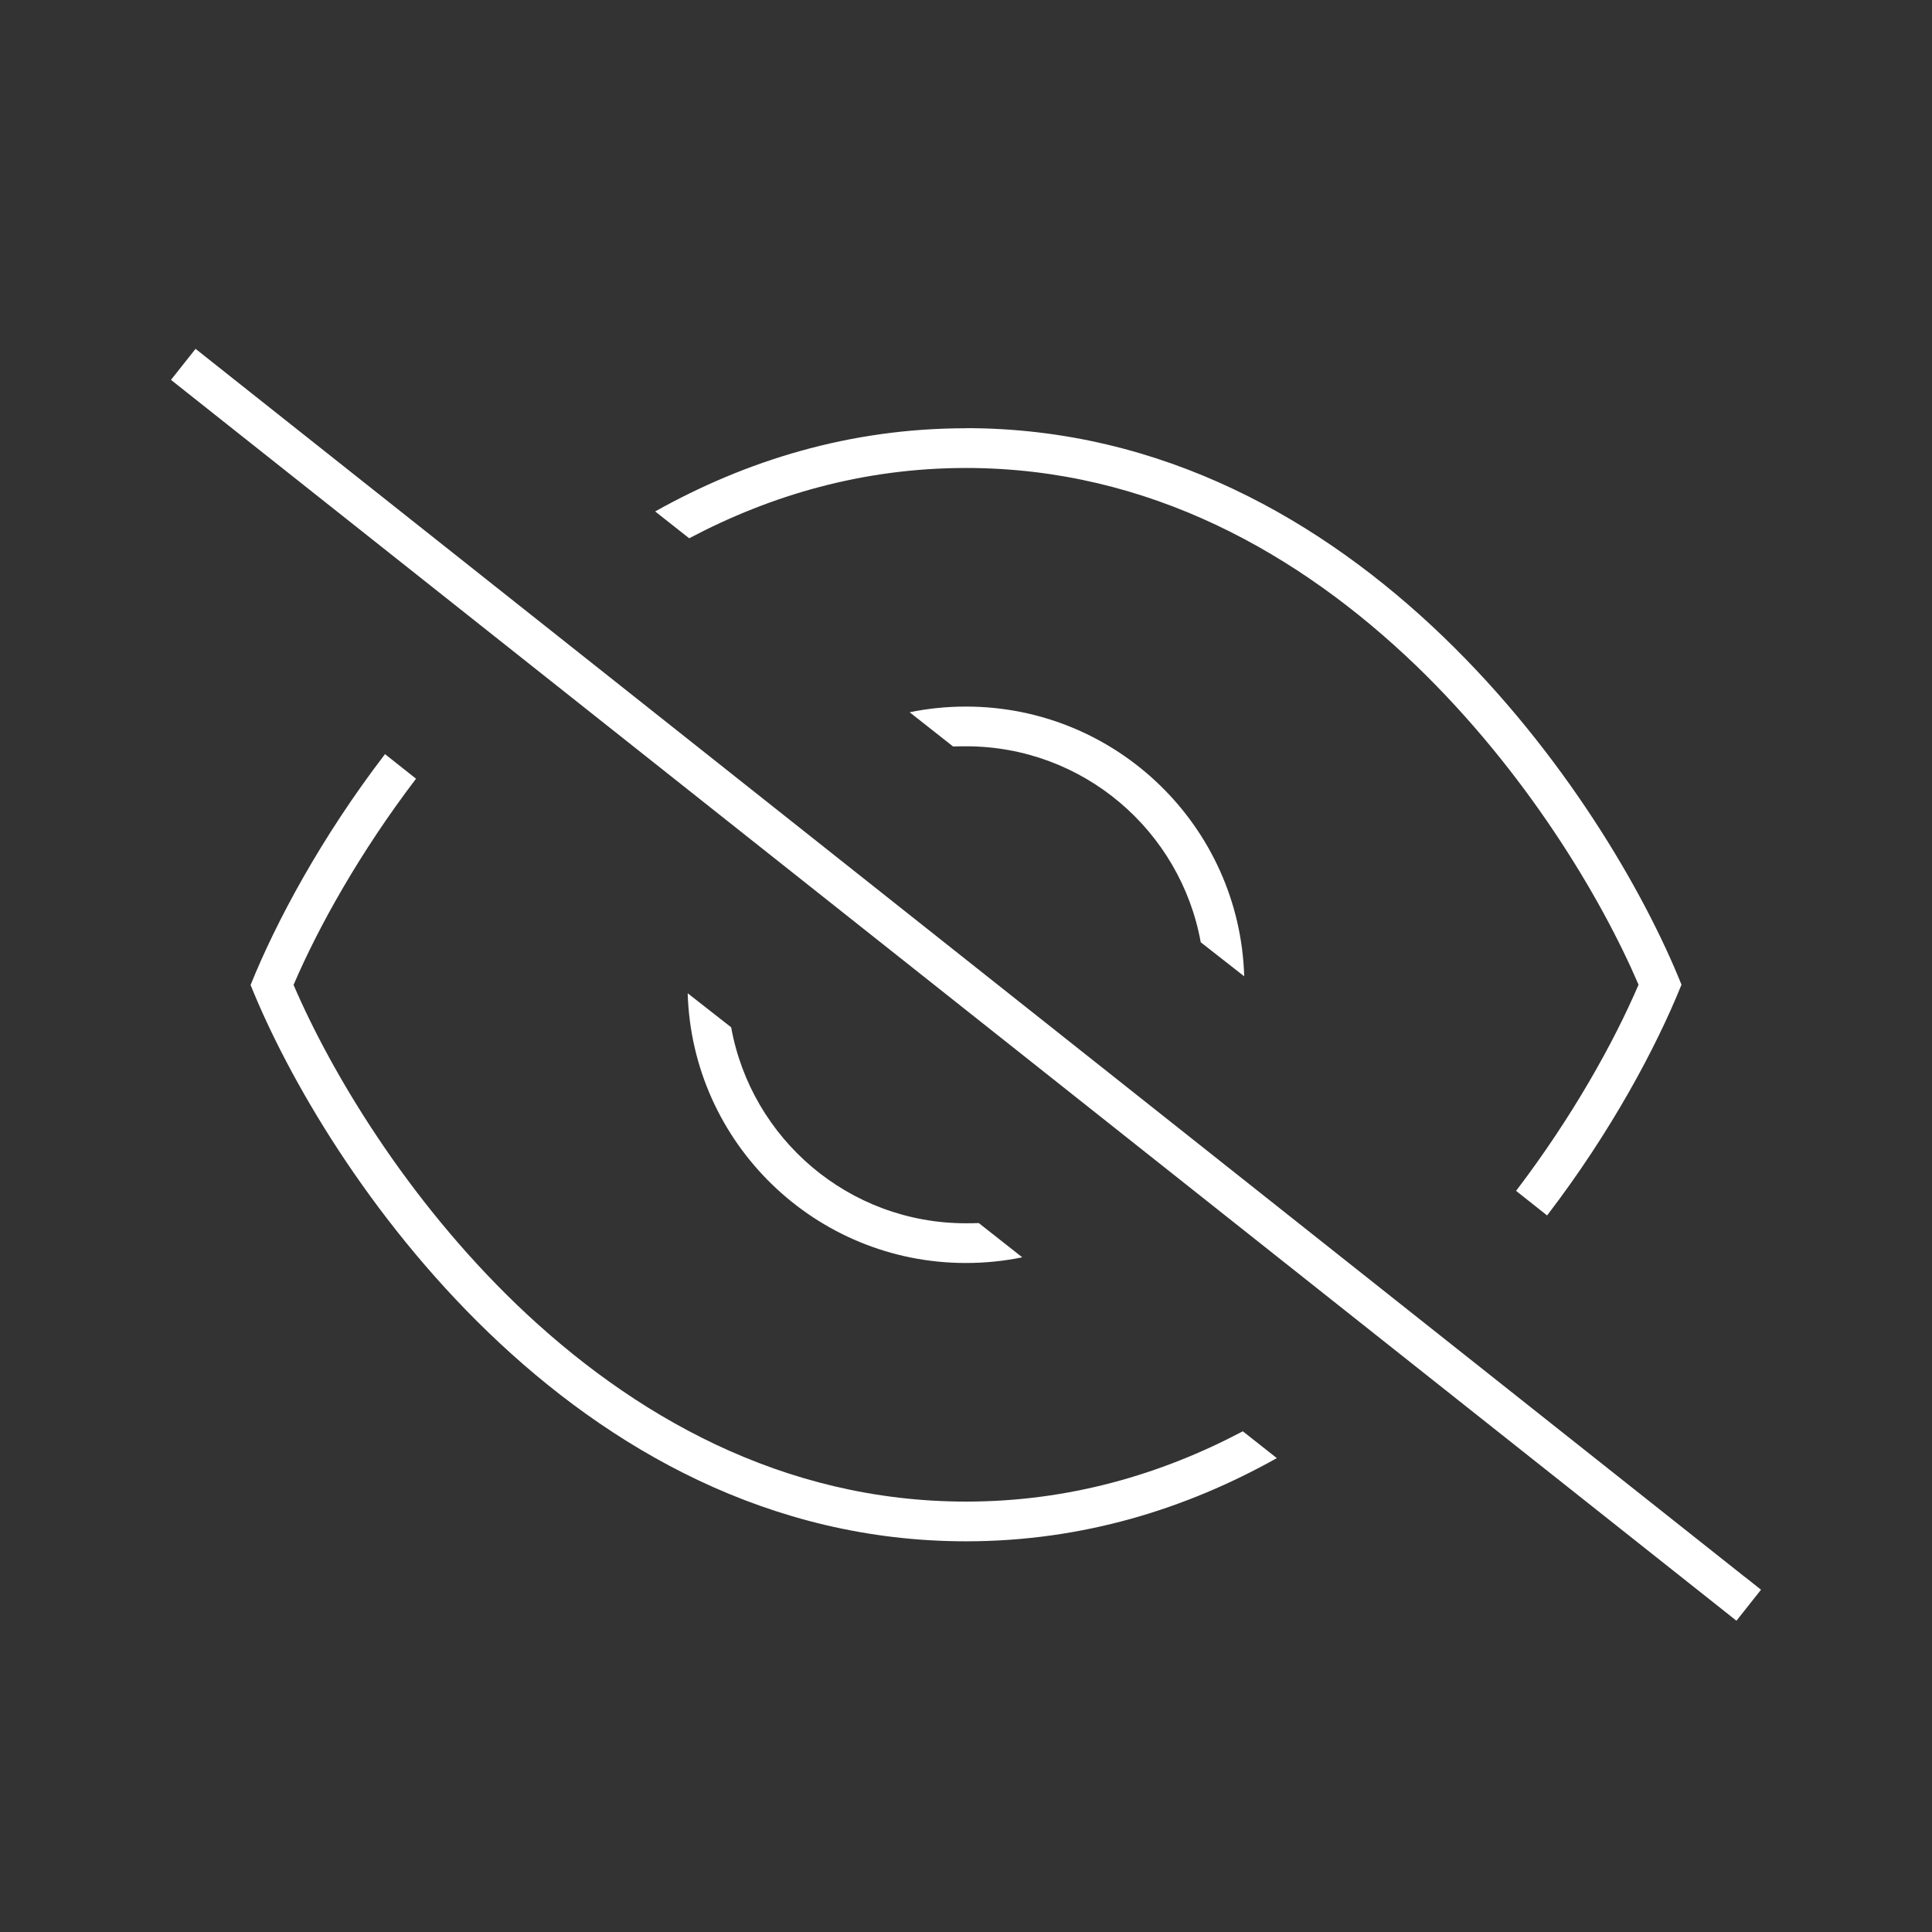 <?xml version="1.0" encoding="UTF-8"?>
<svg xmlns="http://www.w3.org/2000/svg" id="Livello_1" data-name="Livello 1" viewBox="0 0 180 180">
  <rect x="0" y="0" width="180" height="180" fill="#333333" stroke="none"/>
  <defs>
    <style>
      .cls-1 {
        fill: #fff;
        stroke-width: 0px;
      }
    </style>
  </defs>
  <path class="cls-1" d="M162.61,146.95l1.46,1.16-2.29,2.89-1.46-1.16L17.39,36.55l-1.46-1.16,2.29-2.89,1.46,1.16,142.93,113.3ZM23.34,91.75c6.94,17.29,30,51.85,66.66,51.85,10.88,0,20.53-3.03,28.96-7.75l-3.17-2.5c-7.62,4.03-16.23,6.55-25.78,6.55-17.08,0-31.13-8.03-41.92-18.4-10.21-9.84-17.22-21.55-20.74-29.74,2.31-5.39,6.16-12.31,11.41-19.21l-2.89-2.29c-5.97,7.8-10.16,15.65-12.52,21.5ZM90,39.9c-10.88,0-20.53,3.03-28.96,7.75l3.17,2.5c7.62-4.03,16.23-6.55,25.79-6.55,17.08,0,31.13,8.03,41.92,18.4,10.21,9.84,17.22,21.55,20.74,29.74-2.31,5.39-6.16,12.31-11.41,19.21l2.89,2.29c5.97-7.8,10.16-15.65,12.52-21.5-6.94-17.29-30-51.85-66.66-51.85ZM64.07,92.54l4.05,3.17c1.88,10.39,10.95,18.26,21.87,18.26.39,0,.81,0,1.2-.02l4.05,3.19c-1.69.35-3.45.53-5.25.53-14.05,0-25.51-11.18-25.92-25.14ZM115.92,90.96l-4.05-3.17c-1.88-10.39-10.95-18.26-21.87-18.26-.39,0-.81,0-1.2.02l-4.05-3.19c1.69-.35,3.45-.53,5.25-.53,14.05,0,25.51,11.18,25.92,25.14Z"></path>
</svg>
